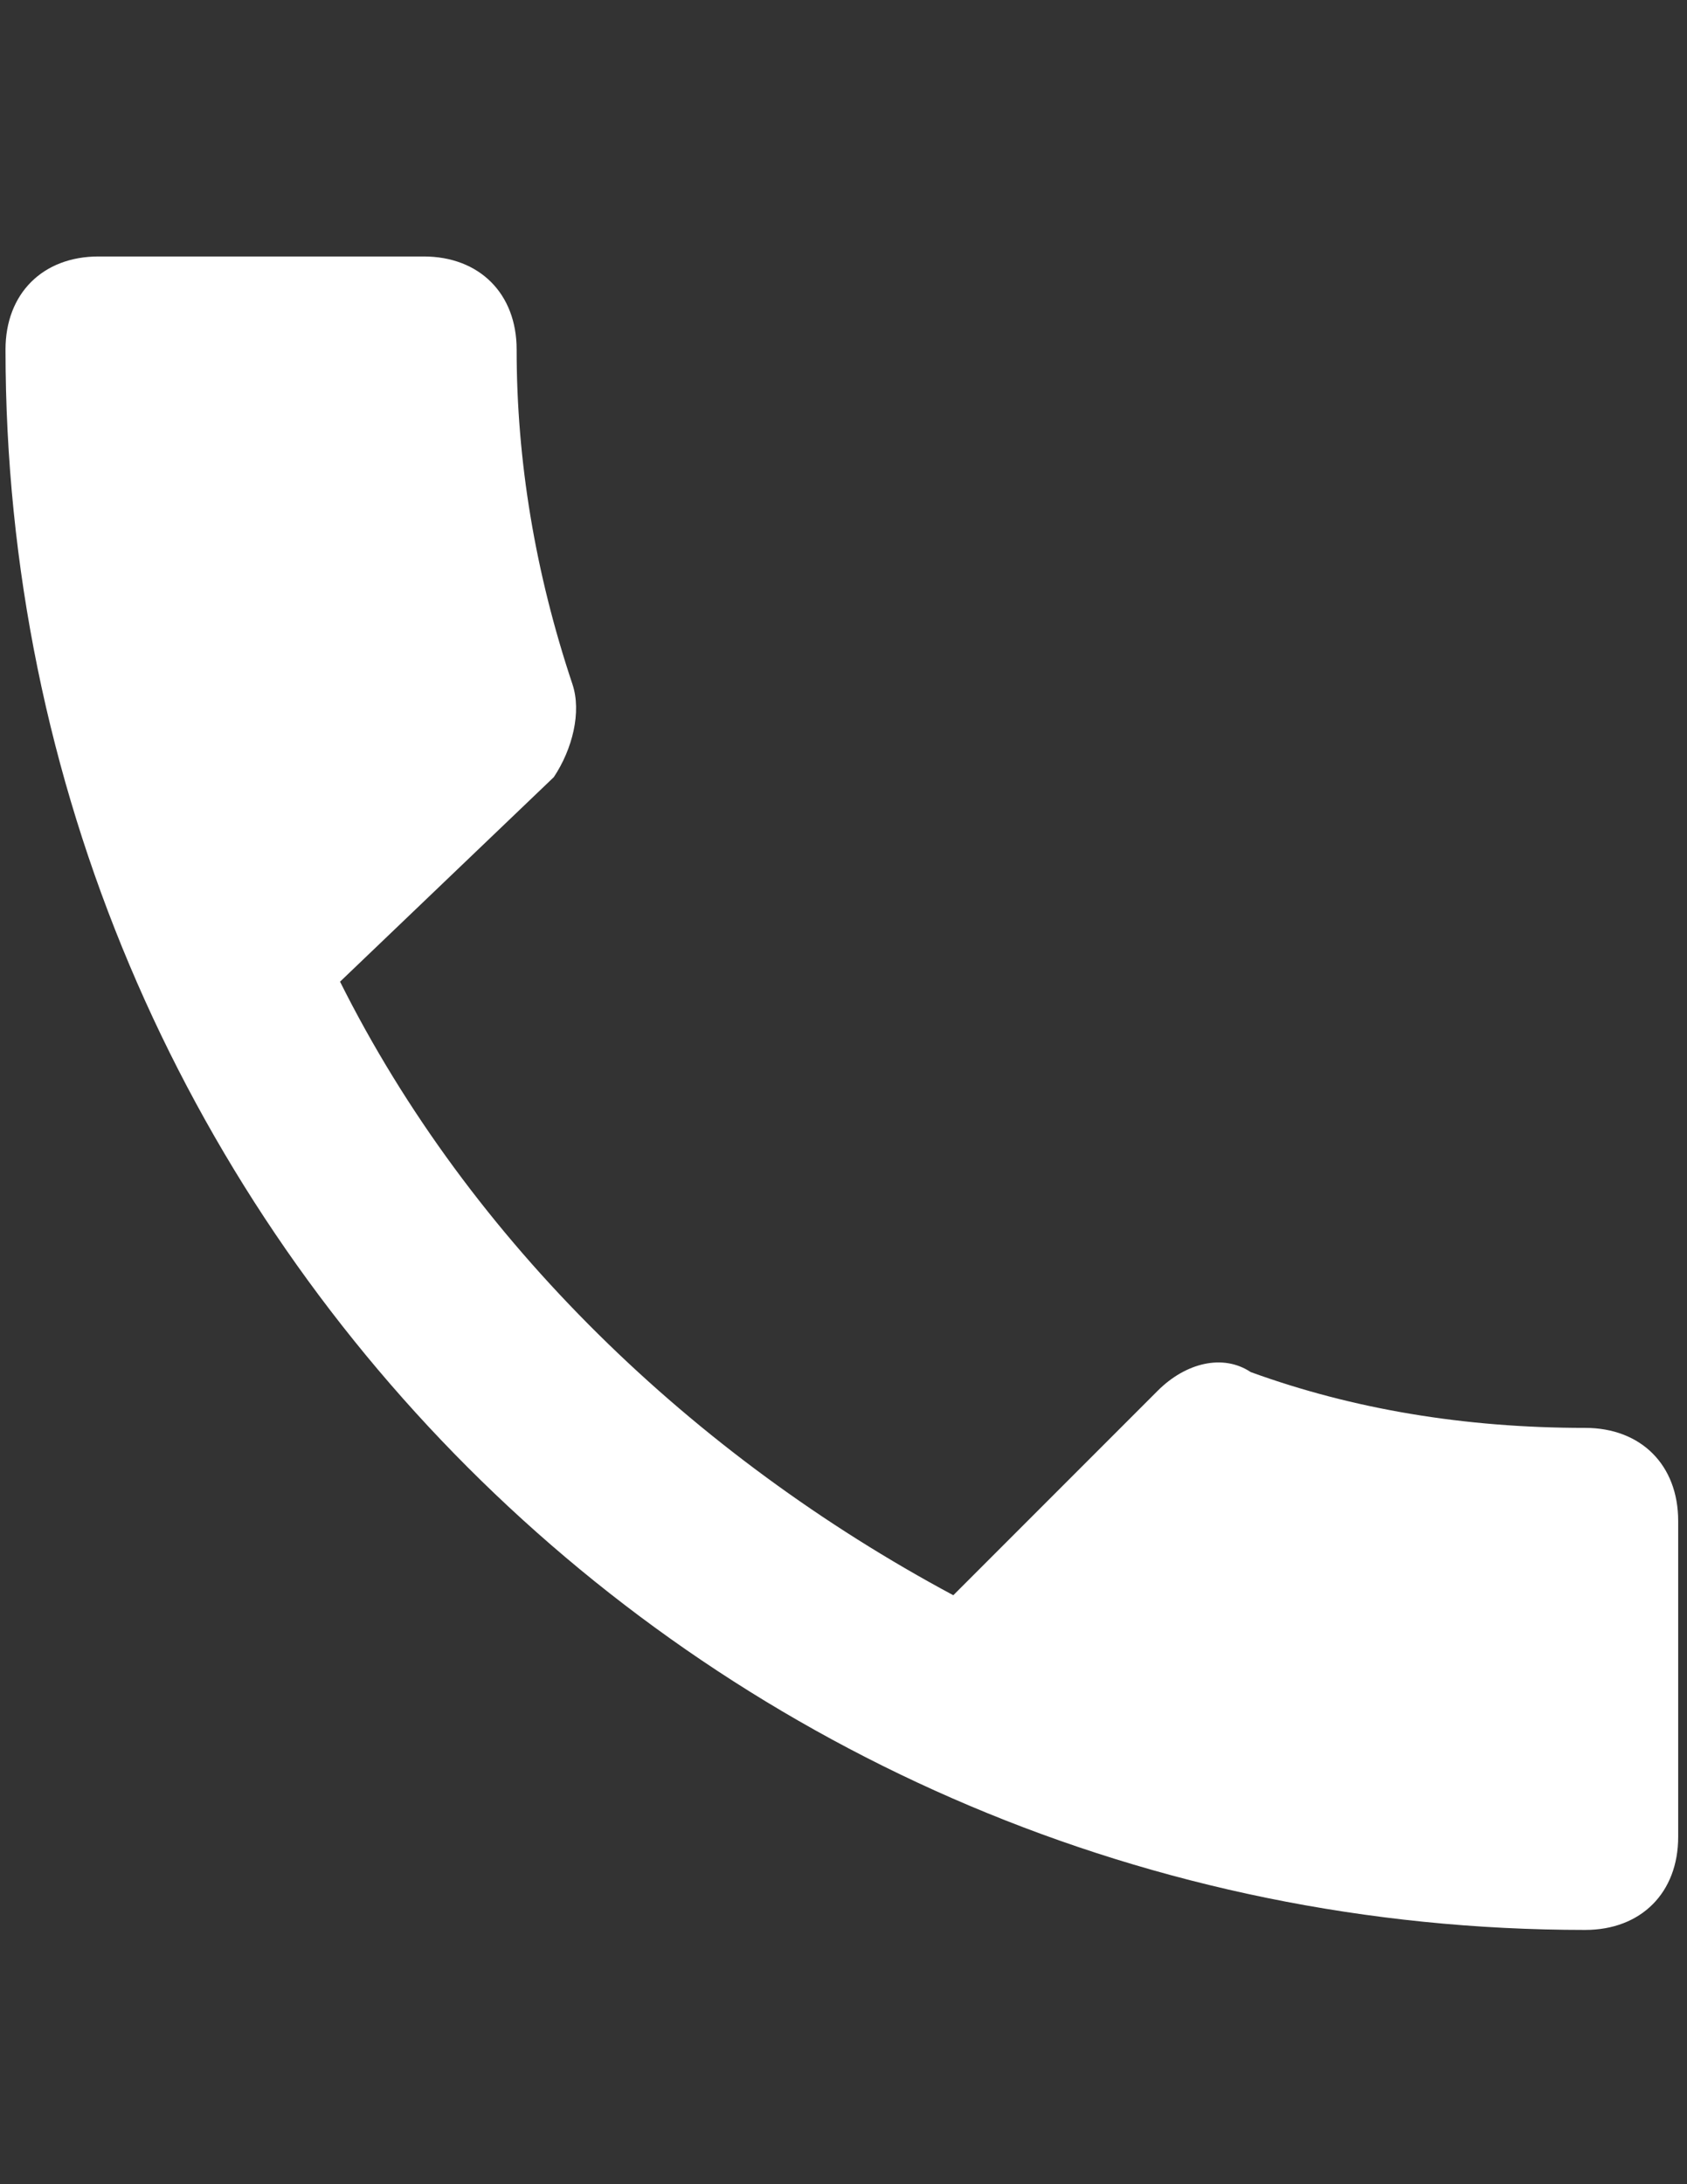 <?xml version="1.0" encoding="utf-8"?>
<!-- Generator: Adobe Illustrator 16.0.0, SVG Export Plug-In . SVG Version: 6.00 Build 0)  -->
<!DOCTYPE svg PUBLIC "-//W3C//DTD SVG 1.1//EN" "http://www.w3.org/Graphics/SVG/1.1/DTD/svg11.dtd">
<svg version="1.1" id="图层_1" xmlns="http://www.w3.org/2000/svg" xmlns:xlink="http://www.w3.org/1999/xlink" x="0px" y="0px"
	 width="612px" height="792px" viewBox="0 0 612 792" enable-background="new 0 0 612 792" xml:space="preserve">
<rect x="0" y="0" width="612" height="792" fill="#333333" stroke="none"/>
<g>
	<path fill-rule="evenodd" clip-rule="evenodd" fill="#fff" d="M123.36,355.96c47.2,94.401,128.122,171.942,222.479,222.48l74.159-74.16
		c10.1-10.099,23.622-13.479,33.721-6.762c37.102,13.48,77.541,20.241,121.36,20.241c20.241,0,33.721,13.479,33.721,33.721v114.599
		c0,20.241-13.479,33.721-33.721,33.721C258.199,699.8,2,443.601,2,126.721C2,106.479,15.479,93,35.721,93H153.7
		c20.241,0,33.721,13.479,33.721,33.721c0,40.438,6.718,80.92,20.241,121.36c3.381,10.099,0,23.578-6.761,33.72L123.36,355.96
		L123.36,355.96z"/>
</g>
</svg>
